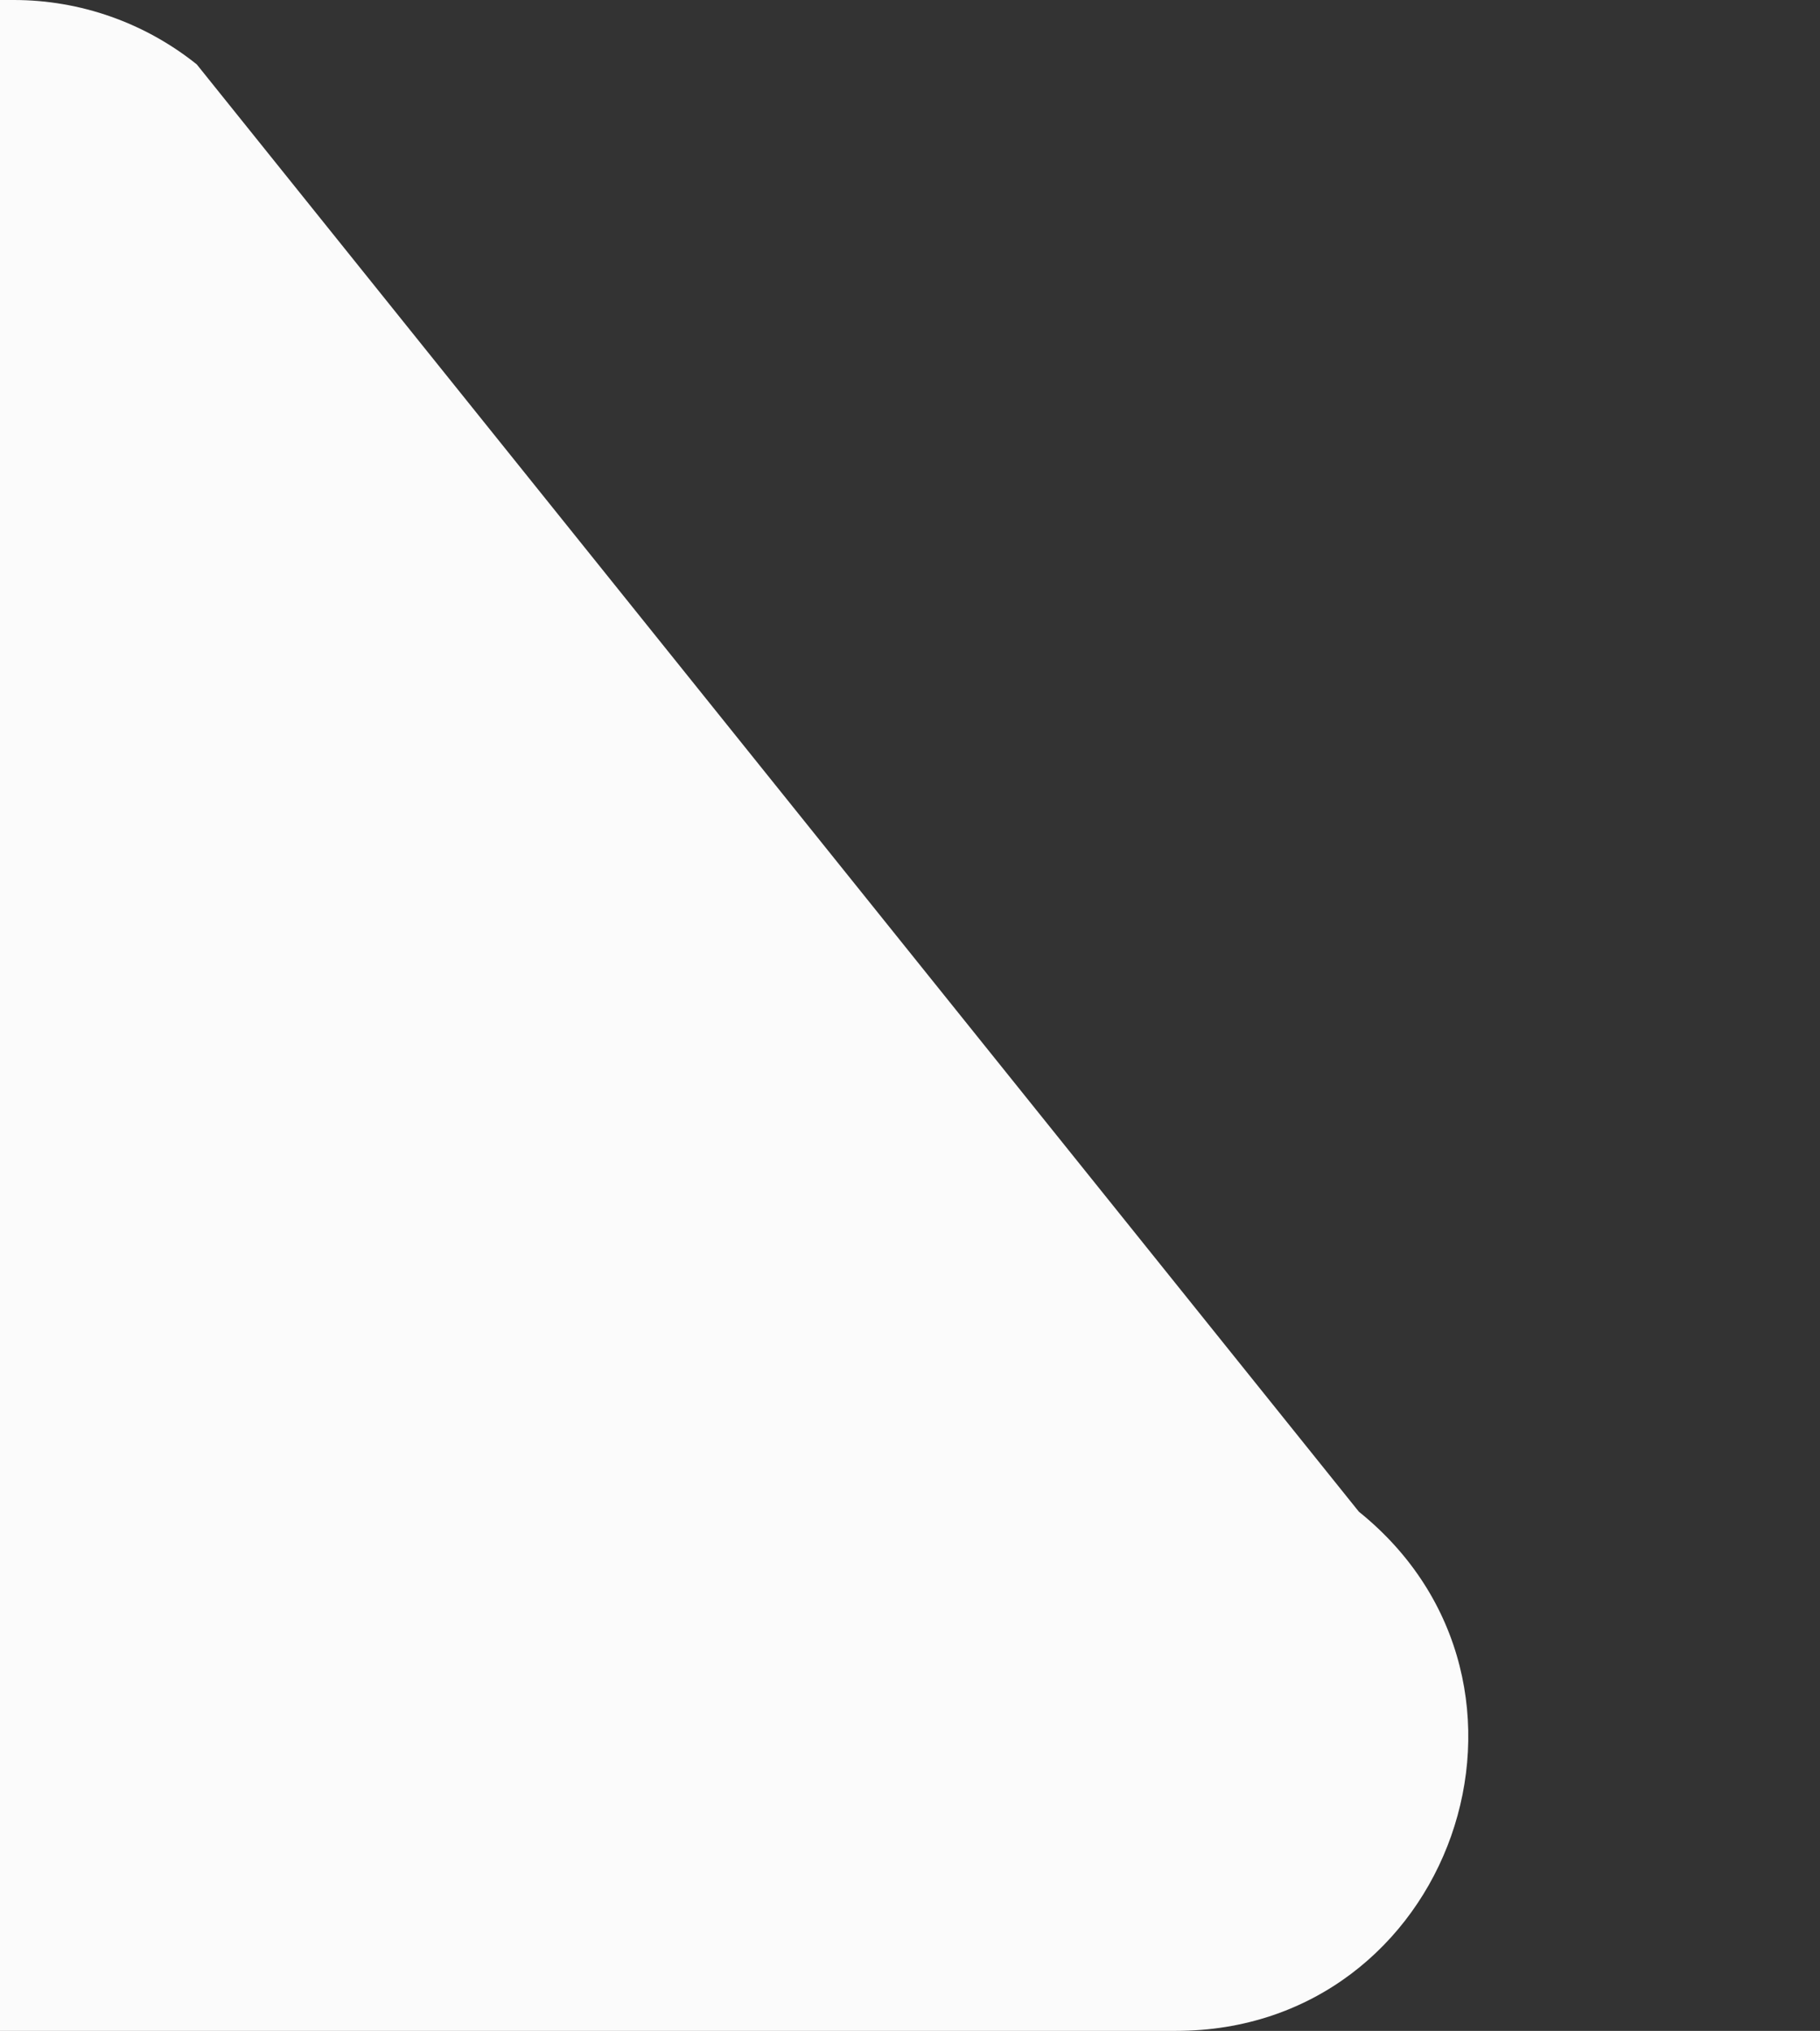 <?xml version="1.0" encoding="utf-8"?>
<!-- Generator: Adobe Illustrator 26.0.3, SVG Export Plug-In . SVG Version: 6.00 Build 0)  -->
<svg version="1.1" id="Layer_1" xmlns="http://www.w3.org/2000/svg" xmlns:xlink="http://www.w3.org/1999/xlink" x="0px" y="0px"
	 viewBox="0 0 460.6 514" style="enable-background:new 0 0 460.6 514;" xml:space="preserve">
<rect x="0" y="0" width="460.6" height="514" fill="#333333" stroke="none"/>
<style type="text/css">
	.st0{fill:#FBFBFB;}
</style>
<g id="Grupo_35">
	<path id="Caminho_30" class="st0" d="M-885,0H3.5c16.9,0,33.2,5.8,46.3,16.3l294.1,366.3c54.3,43.7,23.4,131.4-46.3,131.4H-885V0z"
		/>
</g>
</svg>
